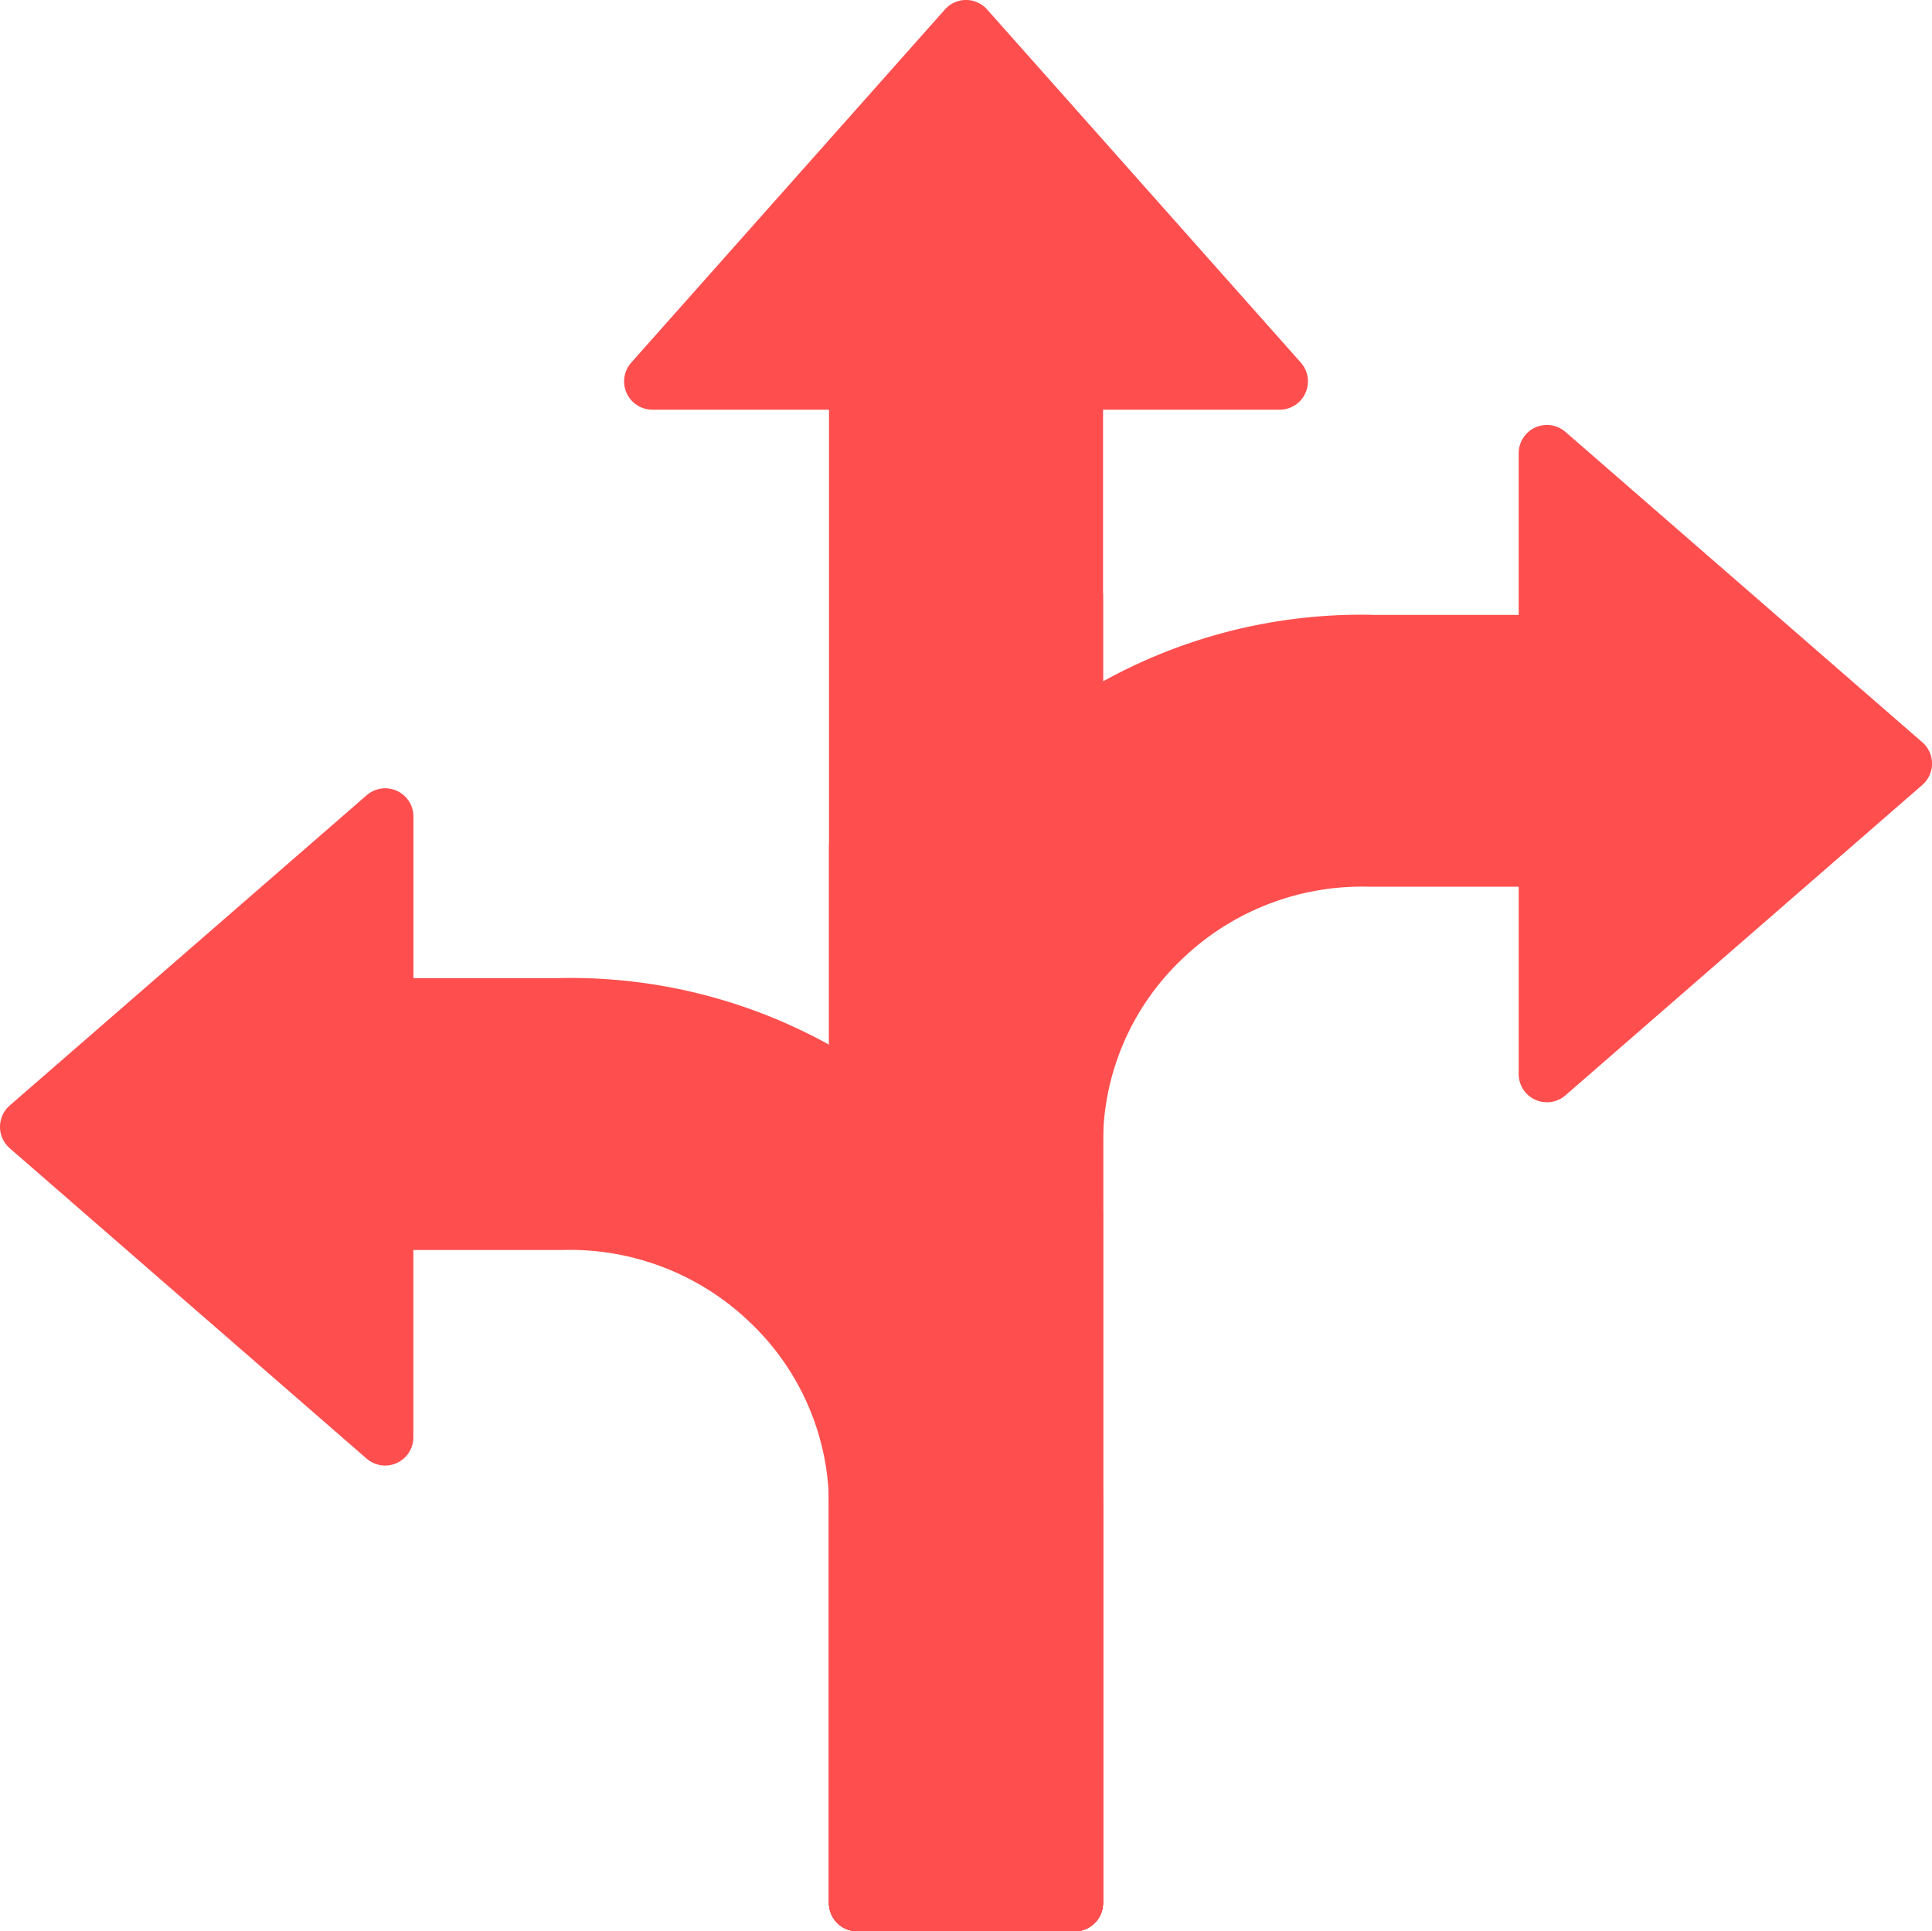 <svg xmlns="http://www.w3.org/2000/svg" width="77.364" height="77.344" viewBox="0 0 77.364 77.344">
  <g id="flexi" transform="translate(0 -0.067)">
    <path id="Path_22623" data-name="Path 22623" d="M192.493,14.588,179.931.446a1.128,1.128,0,0,0-1.688,0L165.682,14.588a1.134,1.134,0,0,0,.844,1.887H173.6v59.8a1.132,1.132,0,0,0,1.13,1.133h8.714a1.132,1.132,0,0,0,1.13-1.133v-59.8h7.074a1.134,1.134,0,0,0,.844-1.887Z" transform="translate(-140.404)" fill="#fe4e4e"/>
    <path id="Path_22624" data-name="Path 22624" d="M220.824,210.979h8.714a1.132,1.132,0,0,0,1.13-1.133V157.41a41.31,41.31,0,0,0-6.459,4.966,28.276,28.276,0,0,0-4.515,5.072v42.4A1.132,1.132,0,0,0,220.824,210.979Z" transform="translate(-186.498 -133.568)" fill="#fe4e4e"/>
    <path id="Path_22625" data-name="Path 22625" d="M263.461,125.4l-14.29-12.43a1.13,1.13,0,0,0-1.871.856V120.3l-5.716,0h-.026a21.347,21.347,0,0,0-15.433,6.02,20.914,20.914,0,0,0-6.445,15.152v30.414a1.132,1.132,0,0,0,1.13,1.133h8.714a1.132,1.132,0,0,0,1.13-1.133V141.471a10.151,10.151,0,0,1,3.13-7.353,10.393,10.393,0,0,1,7.51-2.933h.024l5.982,0v7.5a1.13,1.13,0,0,0,1.871.856l14.29-12.43a1.135,1.135,0,0,0,0-1.712Z" transform="translate(-186.486 -95.607)" fill="#fe4e4e"/>
    <path id="Path_22626" data-name="Path 22626" d="M220.807,298.37h8.714a1.132,1.132,0,0,0,1.13-1.133V269.584a60.491,60.491,0,0,0-4.515-5.265,22.466,22.466,0,0,0-5.45-3.963,21.059,21.059,0,0,0-1.01,6.467v30.414A1.132,1.132,0,0,0,220.807,298.37Z" transform="translate(-186.483 -220.959)" fill="#fe4e4e"/>
    <path id="Path_22627" data-name="Path 22627" d="M37.726,222.624A21.349,21.349,0,0,0,22.3,216.6h-.027l-5.718,0V210.13a1.13,1.13,0,0,0-1.871-.856L.39,221.7a1.135,1.135,0,0,0,0,1.712l14.291,12.43a1.13,1.13,0,0,0,1.871-.856v-7.5l5.982,0h.024a10.408,10.408,0,0,1,7.51,2.933,10.15,10.15,0,0,1,3.129,7.353v15.862a1.132,1.132,0,0,0,1.13,1.133H43.04a1.132,1.132,0,0,0,1.13-1.133V237.776A20.912,20.912,0,0,0,37.726,222.624Z" transform="translate(0 -177.36)" fill="#fe4e4e"/>
  </g>
</svg>
